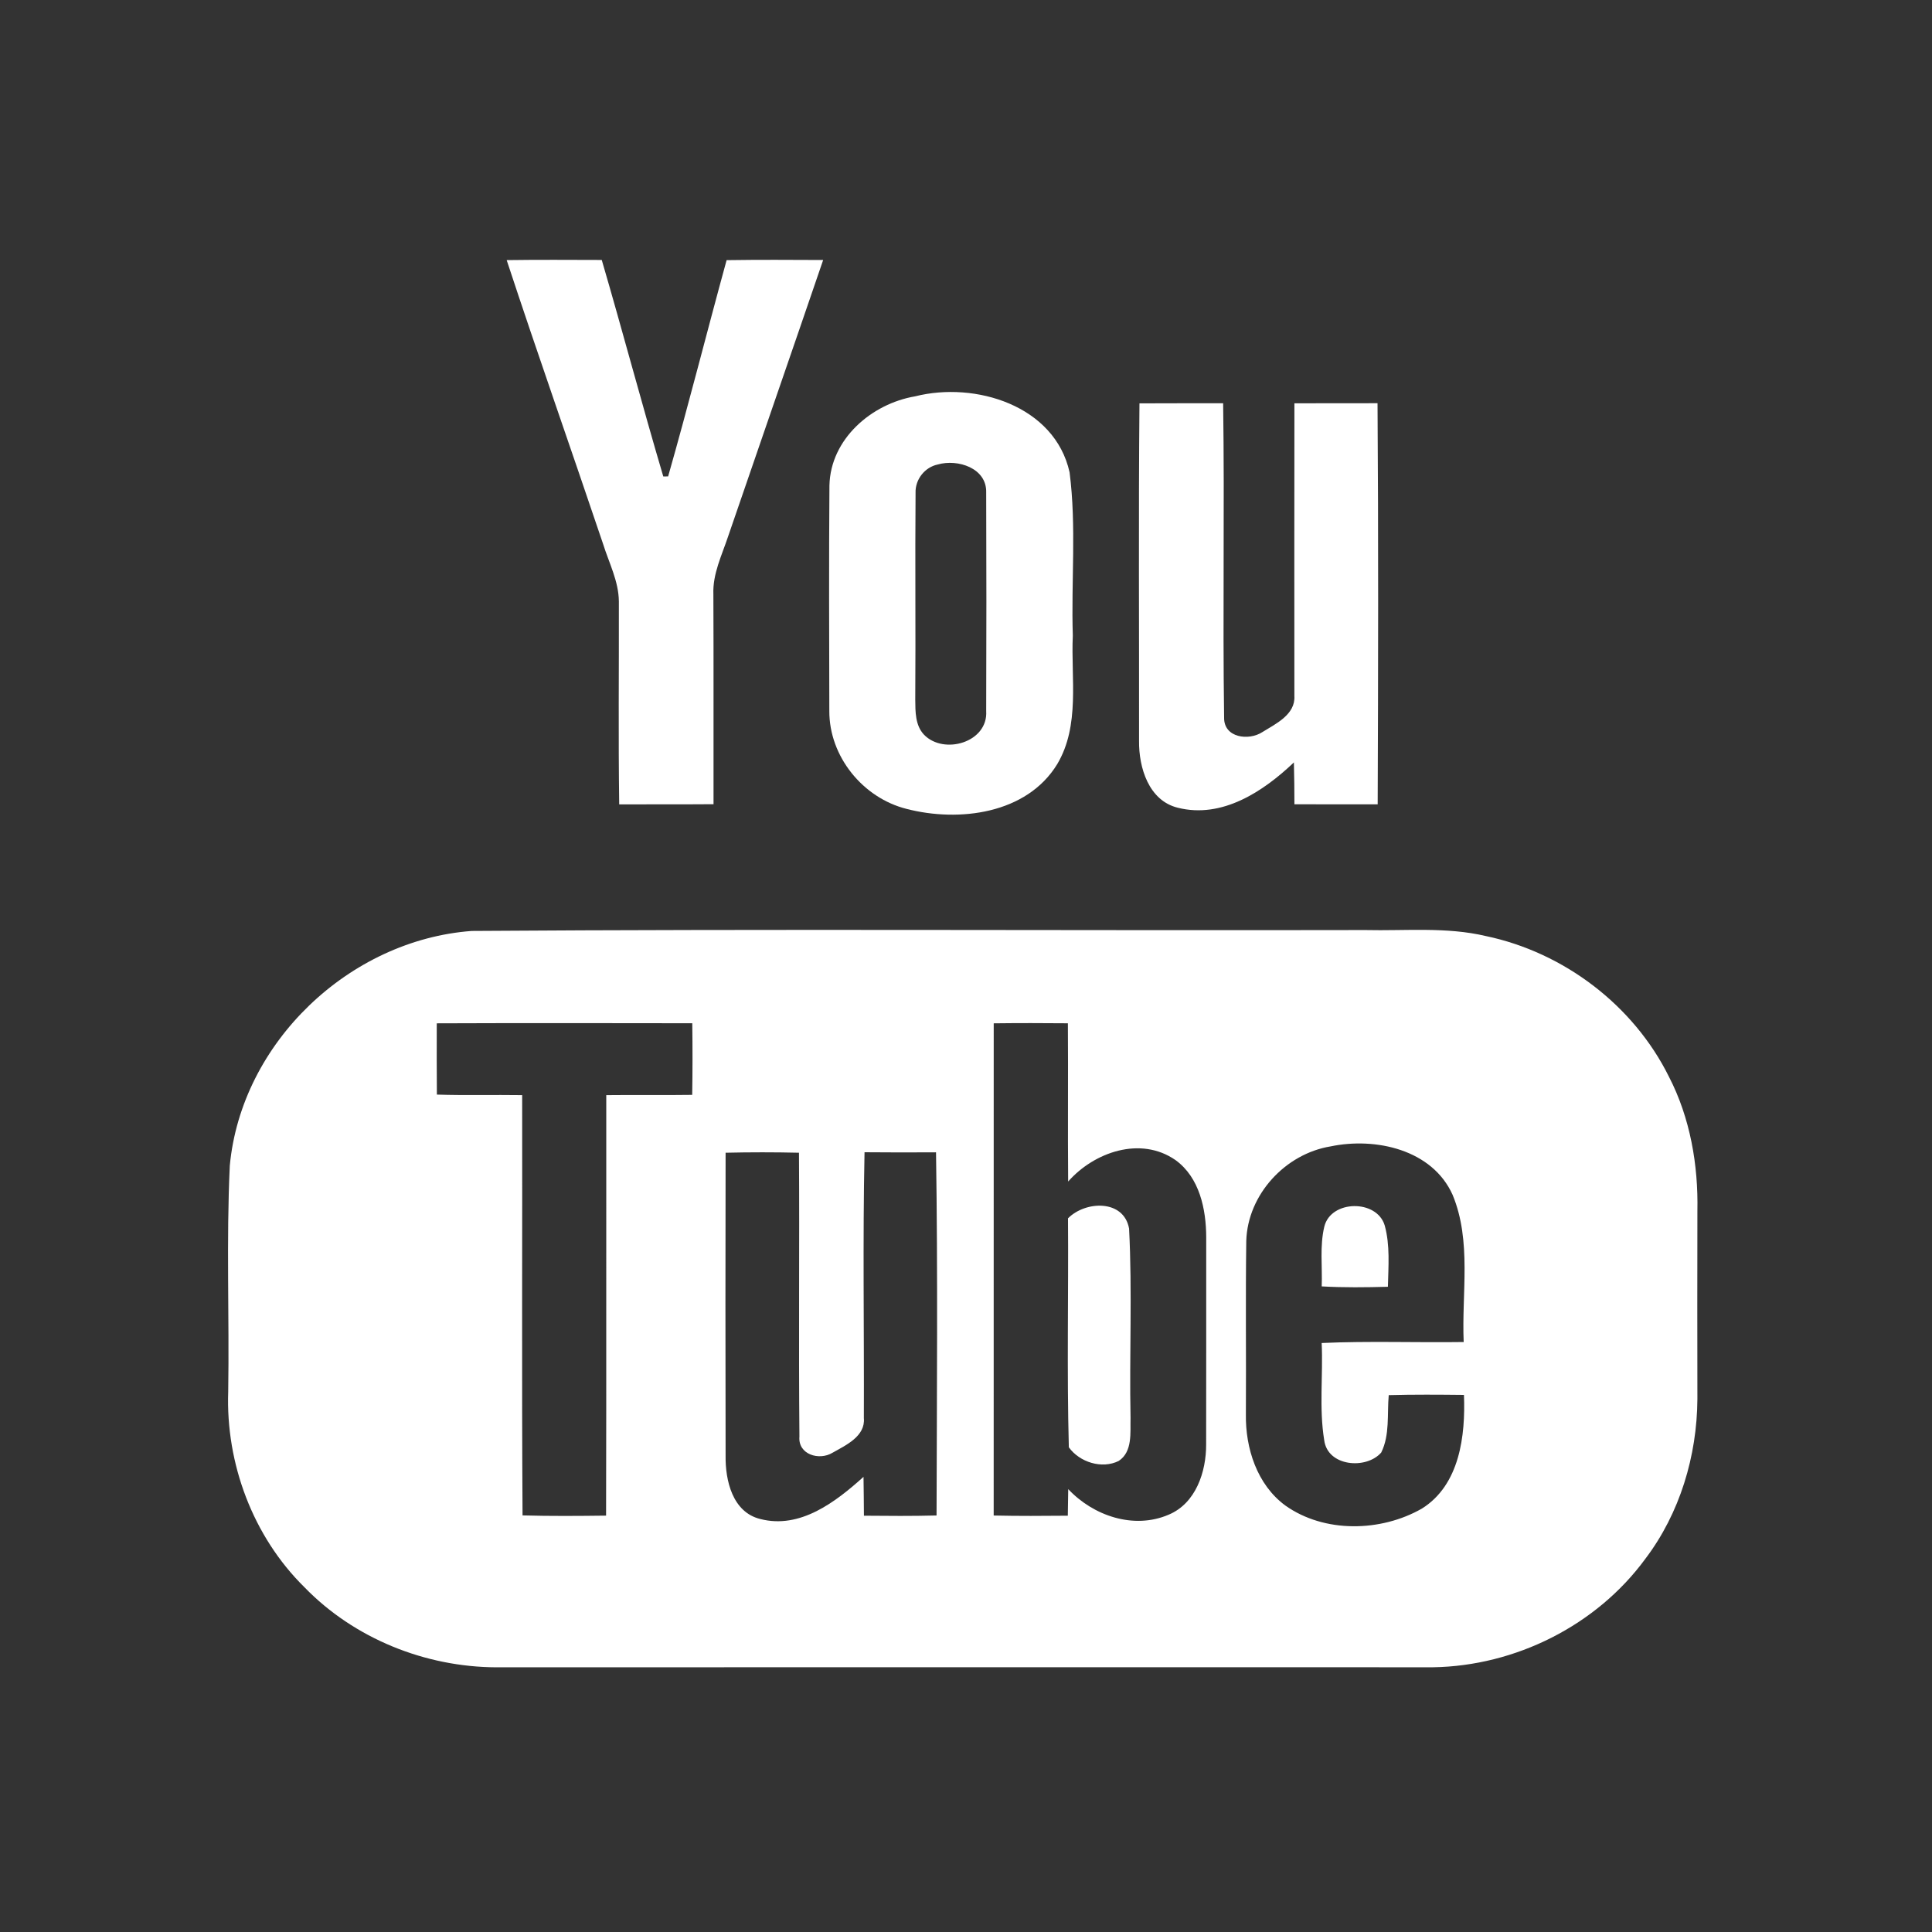 <?xml version="1.0" encoding="UTF-8" standalone="no"?>
<svg
   width="75pt"
   height="75pt"
   viewBox="0 0 75 75"
   version="1.1"
   id="svg70"
   sodipodi:docname="103_6.svg"
   inkscape:version="1.2.2 (b0a8486541, 2022-12-01)"
   xmlns:inkscape="http://www.inkscape.org/namespaces/inkscape"
   xmlns:sodipodi="http://sodipodi.sourceforge.net/DTD/sodipodi-0.dtd"
   xmlns="http://www.w3.org/2000/svg"
   xmlns:svg="http://www.w3.org/2000/svg">
  <rect x="0" y="0" width="75" height="75" fill="#333333" stroke="none"/>
  <sodipodi:namedview
     id="namedview221"
     pagecolor="#ffffff"
     bordercolor="#000000"
     borderopacity="0.25"
     inkscape:showpageshadow="2"
     inkscape:pageopacity="0.0"
     inkscape:pagecheckerboard="0"
     inkscape:deskcolor="#d1d1d1"
     inkscape:document-units="pt"
     showgrid="false"
     inkscape:zoom="2.36"
     inkscape:cx="50"
     inkscape:cy="50.211864"
     inkscape:window-width="2560"
     inkscape:window-height="1359"
     inkscape:window-x="0"
     inkscape:window-y="0"
     inkscape:window-maximized="1"
     inkscape:current-layer="svg70" />
  <defs
     id="defs74" />
  <g
     id="#ffffffff"
     transform="scale(0.146)">
    <path
       d="m 134.72,69.16 c 8.43,-0.12 16.85,-0.06 25.28,-0.04 5.6,19.15 10.7,38.45 16.36,57.57 0.32,0 0.97,-0.01 1.29,-0.02 5.44,-19.08 10.29,-38.35 15.55,-57.5 8.55,-0.13 17.11,-0.08 25.67,-0.04 -8.37,24.51 -16.87,48.98 -25.27,73.49 -1.66,5.01 -4.13,9.95 -3.92,15.37 0.08,18.61 0.02,37.22 0.04,55.84 -8.36,0.07 -16.72,0 -25.08,0.05 -0.25,-17.98 -0.05,-35.96 -0.09,-53.94 -0.04,-5.39 -2.63,-10.28 -4.2,-15.32 -8.48,-25.17 -17.32,-50.23 -25.63,-75.46 z"
       id="path57"
       style="opacity:1;fill:#ffffff" />
    <path
       d="m 243.33,105.38 c 15.96,-4.03 37.12,2.44 41.06,20.2 1.85,14.36 0.4,28.96 0.86,43.42 -0.53,11.38 1.98,23.85 -4.14,34.17 -8.11,13.28 -26.14,15.5 -40.05,11.91 -11.65,-2.92 -20.61,-13.96 -20.55,-26.06 -0.05,-19.98 -0.12,-39.97 0.03,-59.96 0.29,-12.35 11.19,-21.71 22.79,-23.68 m 6.03,18.12 c -3.47,0.71 -6.04,3.99 -5.92,7.53 -0.15,18.33 0.05,36.67 -0.08,55.01 0.03,3.19 -0.02,6.82 2.32,9.3 5.26,5.46 17.08,2.07 16.54,-6.29 0.07,-19.36 0.07,-38.74 0,-58.1 0.18,-6.52 -7.59,-8.96 -12.86,-7.45 z"
       id="path59"
       style="opacity:1;fill:#ffffff" />
    <path
       d="m 302.97,107.25 c 7.41,-0.05 14.83,-0.01 22.25,-0.03 0.4,27.87 -0.14,55.76 0.26,83.62 -0.07,5.34 6.54,6.19 10.18,3.81 3.56,-2.2 8.81,-4.67 8.5,-9.59 0,-25.94 -0.04,-51.88 0.01,-77.83 7.36,-0.02 14.73,0.01 22.1,-0.02 0.25,35.55 0.18,71.11 0.04,106.66 -7.38,-0.02 -14.76,0.01 -22.14,-0.02 -0.01,-3.71 -0.03,-7.42 -0.14,-11.13 -8.14,7.74 -19.09,15.01 -30.86,12.05 -7.75,-1.89 -10.39,-10.69 -10.31,-17.76 0.04,-29.92 -0.16,-59.84 0.11,-89.76 z"
       id="path61"
       style="opacity:1;fill:#ffffff" />
    <path
       d="m 125.44,247.53 c 79.17,-0.56 158.38,-0.08 237.56,-0.24 10.7,0.25 21.56,-0.89 32.08,1.6 20.72,4.34 39.25,18.38 48.67,37.39 5.66,10.96 7.82,23.46 7.57,35.72 -0.04,16.67 -0.03,33.33 0,50 -0.1,15.12 -4.65,30.35 -13.83,42.46 C 424.51,432.2 402.91,442.98 381,443.31 298,443.3 215,443.28 132,443.32 113.08,443.26 94.17,435.67 80.96,422.04 67.26,408.56 60,389.13 60.68,370 c 0.31,-20.02 -0.52,-40.08 0.42,-60.06 3.05,-32.71 31.75,-60 64.34,-62.41 m -9.31,24.56 c 0,6.32 -0.03,12.63 0.03,18.95 7.56,0.24 15.12,0.03 22.68,0.14 0.06,37.25 -0.13,74.5 0.1,111.75 7.4,0.21 14.81,0.15 22.21,0.06 0.1,-37.27 0.01,-74.54 0.05,-111.81 7.62,-0.09 15.23,0.04 22.85,-0.07 0.11,-6.35 0.1,-12.69 0.02,-19.04 -22.65,-0.03 -45.3,-0.07 -67.94,0.02 m 148.09,0 c 0,43.63 0.01,87.25 -0.01,130.87 6.57,0.15 13.14,0.11 19.71,0.05 0.03,-2.36 0.07,-4.72 0.11,-7.07 6.66,7.1 17.43,10.79 26.7,6.8 7.23,-3.01 10,-11.41 9.97,-18.68 0.04,-18.36 0.01,-36.73 0.02,-55.09 -0.02,-7.45 -1.77,-15.9 -8.17,-20.52 -9.26,-6.44 -21.62,-2.14 -28.54,5.71 -0.12,-14.03 0.03,-28.05 -0.07,-42.08 -6.58,-0.06 -13.15,-0.07 -19.72,0.01 m 89.59,32.72 c -12.06,1.97 -22.08,12.81 -22.44,25.14 -0.21,15.35 -0.01,30.72 -0.1,46.08 -0.15,9.03 2.96,18.73 10.47,24.26 10.41,7.4 25.45,7.05 36.32,0.83 10.07,-6.29 11.62,-19.39 11.19,-30.23 -6.67,-0.07 -13.34,-0.12 -20,0.06 -0.46,5.07 0.33,10.58 -2,15.27 -4.01,4.58 -14.3,3.71 -15.16,-3.33 -1.39,-8.51 -0.27,-17.22 -0.67,-25.8 12.57,-0.56 25.17,-0.08 37.76,-0.26 -0.57,-12.99 2.17,-26.77 -2.94,-39.12 -5.41,-12.09 -20.51,-15.38 -32.43,-12.9 m -123.94,1.56 c -0.49,23.54 -0.09,47.12 -0.18,70.67 0.46,4.85 -4.79,7.23 -8.33,9.23 -3.54,2.16 -9.22,0.48 -8.8,-4.3 -0.23,-25.15 0.04,-50.32 -0.12,-75.47 -6.5,-0.15 -13.01,-0.15 -19.51,0 -0.05,26.85 -0.06,53.69 0,80.53 -0.1,6.6 1.83,15.06 9.23,16.86 10.58,2.74 20.06,-4.55 27.44,-11.21 0.06,3.44 0.08,6.88 0.11,10.33 6.44,0.06 12.87,0.11 19.31,-0.06 0.08,-32.19 0.35,-64.38 -0.14,-96.56 -6.34,0.03 -12.67,0.05 -19.01,-0.02 z"
       id="path63"
       style="opacity:1;fill:#ffffff" />
    <path
       d="m 283.97,323.94 c 4.64,-4.68 14.83,-5.09 16.24,2.73 0.87,16.73 0.05,33.56 0.39,50.33 -0.11,3.88 0.6,8.98 -3.15,11.45 -4.46,2.23 -10.42,0.33 -13.26,-3.63 -0.54,-20.26 -0.07,-40.59 -0.22,-60.88 z"
       id="path65"
       style="opacity:1;fill:#ffffff" />
    <path
       d="m 352.13,326.11 c 1.78,-7.1 13.96,-7.26 16.05,-0.28 1.46,5.3 0.97,10.88 0.85,16.31 -5.87,0.16 -11.74,0.23 -17.6,-0.1 0.2,-5.3 -0.56,-10.72 0.7,-15.93 z"
       id="path67"
       style="opacity:1;fill:#ffffff" />
  </g>
</svg>
